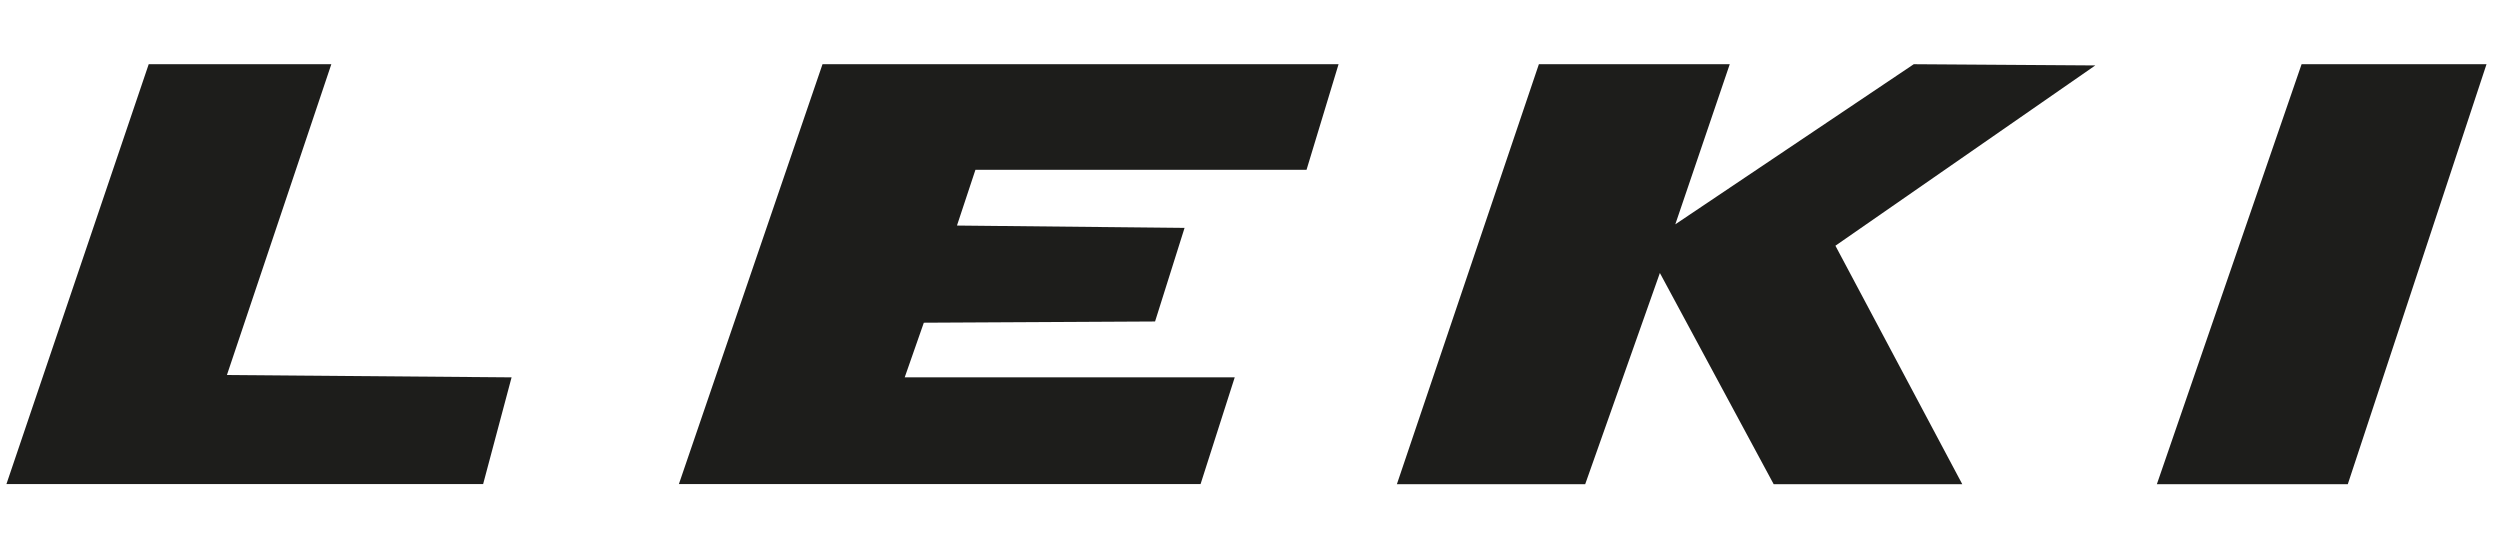 <svg id="Lager_1" data-name="Lager 1" xmlns="http://www.w3.org/2000/svg" viewBox="0 0 878.74 192.76">
  <defs>
    <style>
      .cls-1 {
        fill: #1d1d1b;
      }
    </style>
  </defs>
  <title>Sponsorenlogos_Alle</title>
  <g>
    <path class="cls-1" d="M52.27,22.57h64.19L79.76,131.82l100.06.82-10,37.51H2.26Z"/>
    <path class="cls-1" d="M289.11,22.57H470.5L459.24,59.69H342.86l-6.49,19.59,80,.82L406,113l-81.28.43L318,132.64H434L422,170.14H238.63Z"/>
    <path class="cls-1" d="M540.91,22.57H608L588.86,78.85l83.82-56.28,63.8.43L645.14,86.37l44.59,83.82H623.44l-40-74.24-26.25,74.24H491Z"/>
    <path class="cls-1" d="M809,22.57h65L825.24,170.19H758.13Z"/>
  </g>
</svg>
